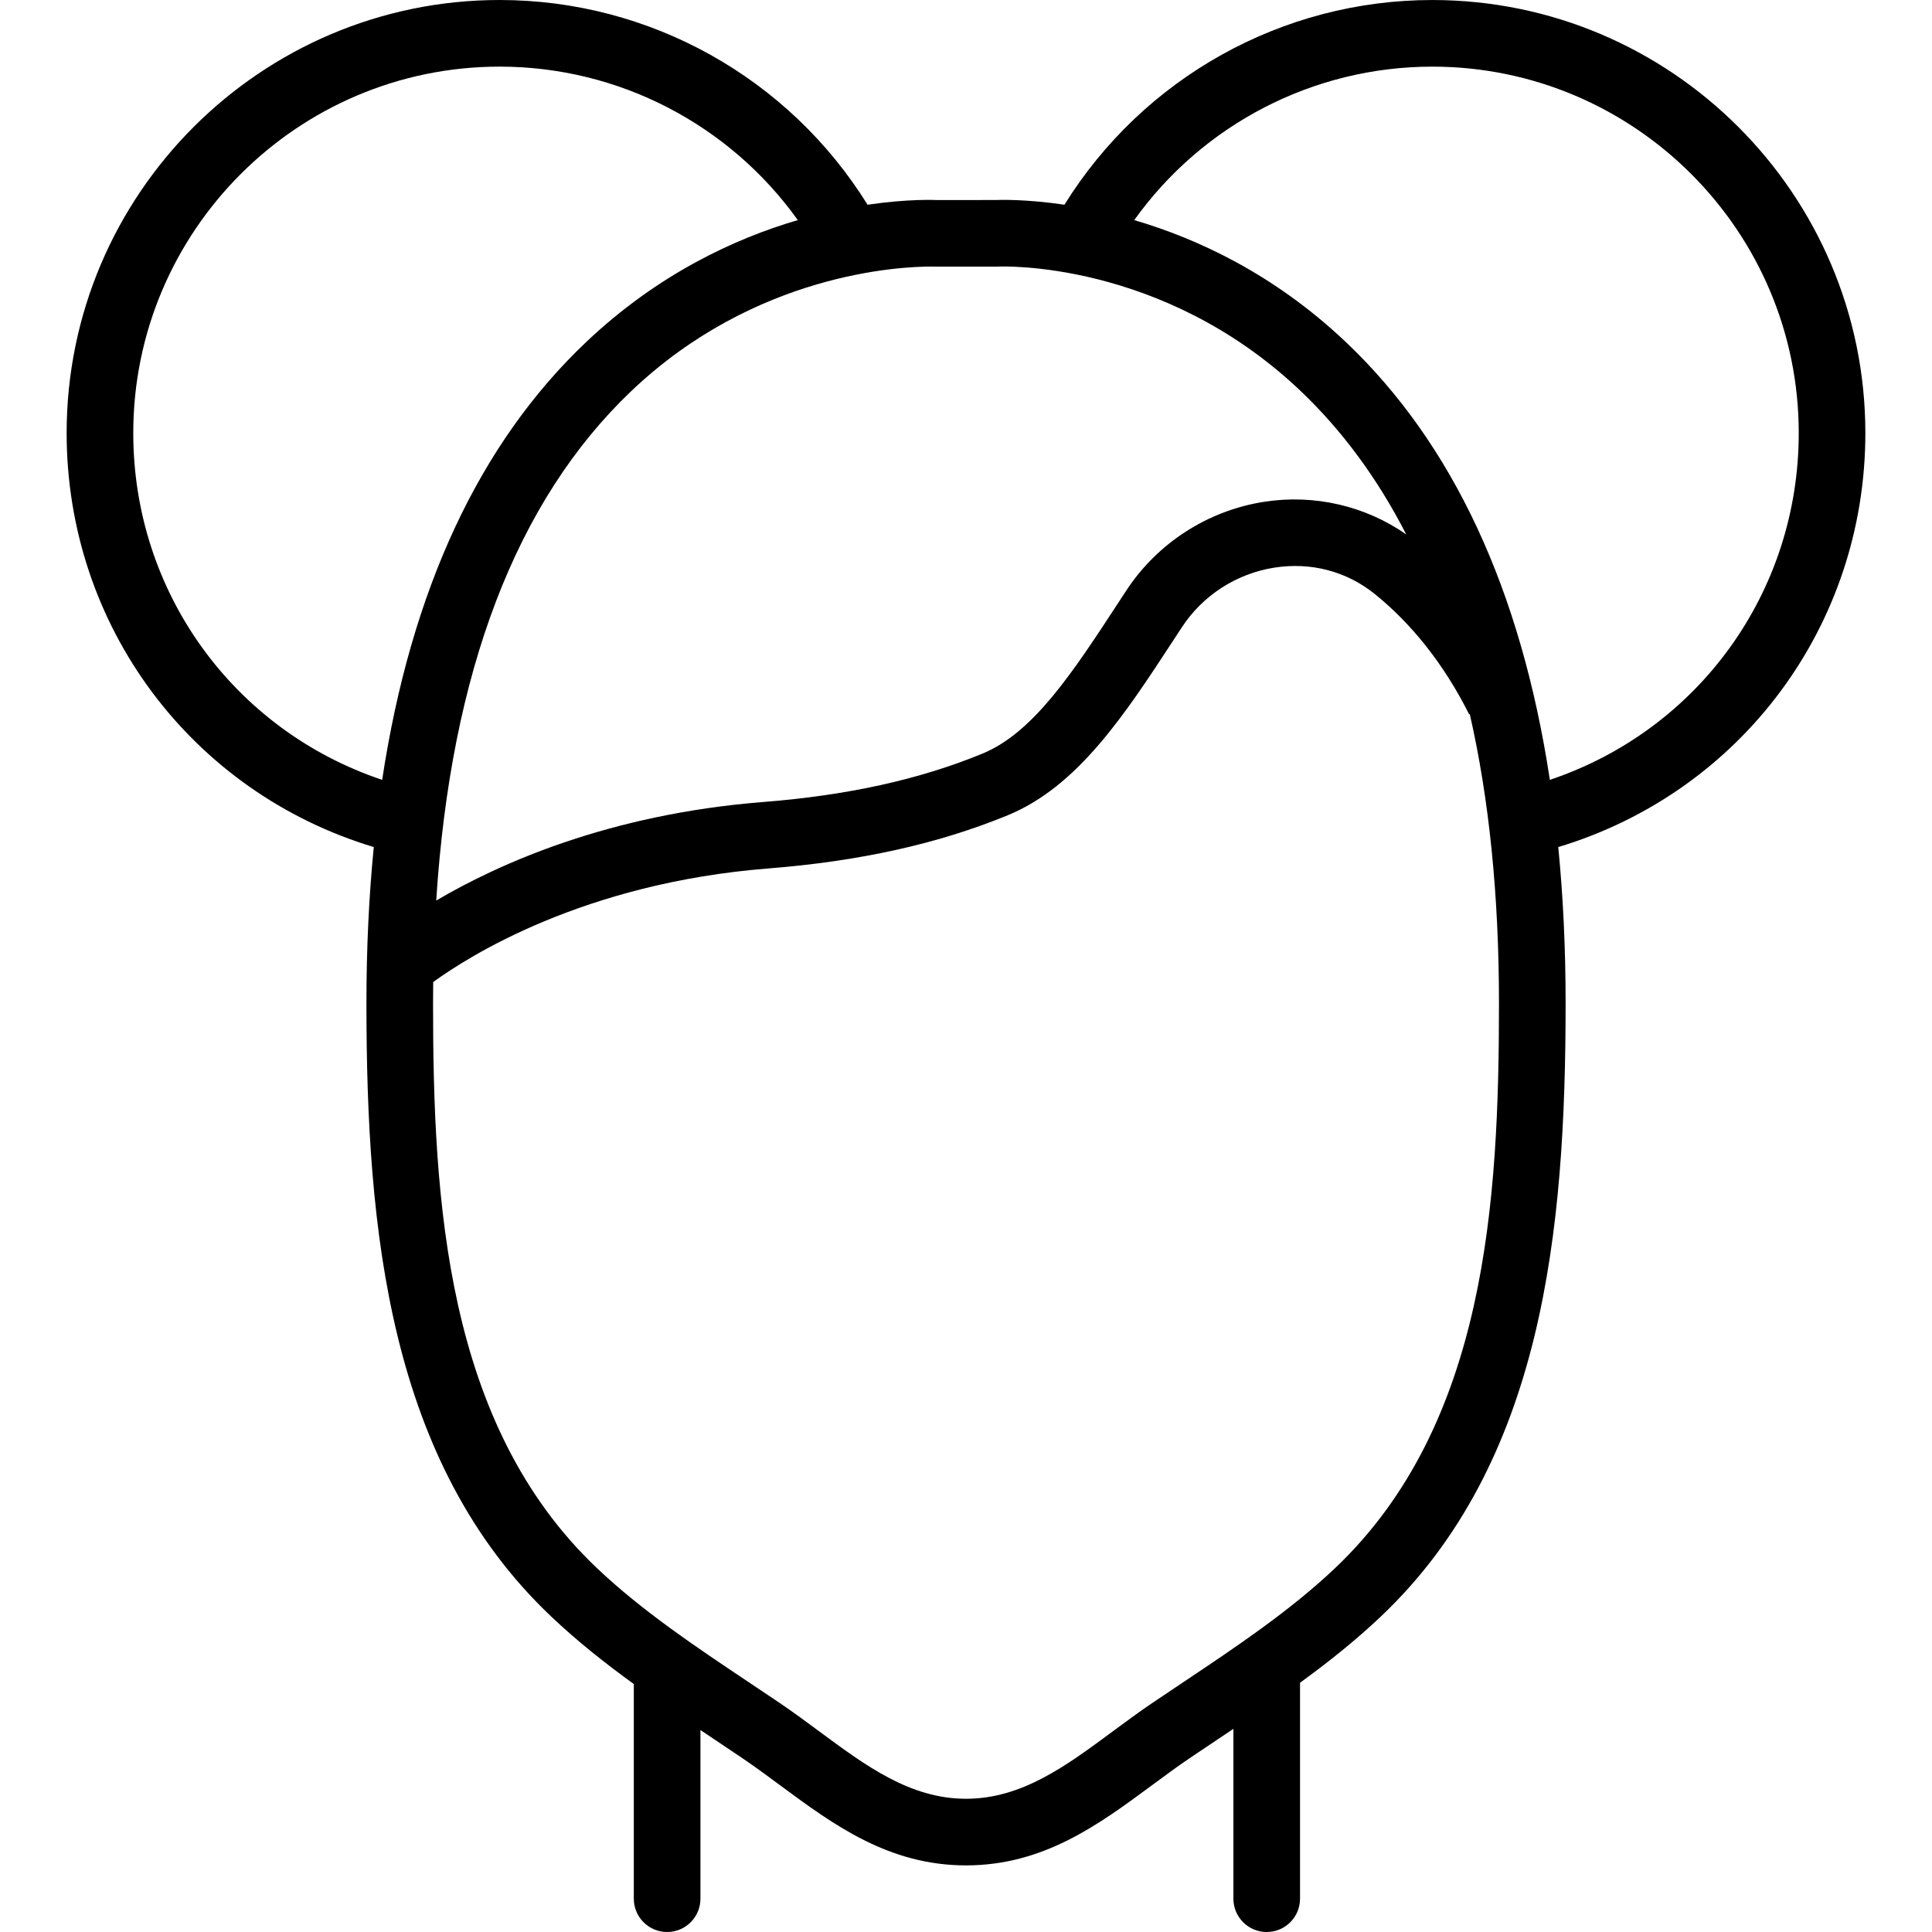 <?xml version="1.0" encoding="iso-8859-1"?>
<!-- Uploaded to: SVG Repo, www.svgrepo.com, Generator: SVG Repo Mixer Tools -->
<svg fill="#000000" height="800px" width="800px" version="1.1" id="Layer_1" xmlns="http://www.w3.org/2000/svg" xmlns:xlink="http://www.w3.org/1999/xlink" 
	 viewBox="0 0 512.004 512.004" xml:space="preserve">
<g transform="translate(0 -1)">
	<g>
		<path d="M494.343,115.763c0-63.276-51.482-114.759-114.759-114.759c-39.823,0-76.605,20.637-97.495,54.251
			c-9.981-1.473-16.822-1.309-18.395-1.25l-15.104,0.018c-0.761-0.036-7.88-0.361-18.673,1.231C209.028,21.638,172.244,1,132.42,1
			C69.144,1,17.661,52.483,17.661,115.759c0,51.15,33.085,95.169,81.394,109.722c-1.291,13.096-1.946,26.876-1.946,41.349
			c0,60.292,5.923,121.715,48.878,162.489c6.922,6.571,14.367,12.456,21.981,17.975v56.883c0,4.873,3.946,8.828,8.828,8.828
			s8.828-3.955,8.828-8.828v-44.695c0.917,0.614,1.832,1.226,2.745,1.837l8.466,5.685c3.337,2.26,6.603,4.679,9.852,7.08
			c14.133,10.452,28.76,21.266,49.32,21.266s35.178-10.814,49.32-21.266c3.249-2.401,6.506-4.82,9.852-7.08l8.466-5.685
			c1.072-0.717,2.146-1.436,3.222-2.157v45.015c0,4.873,3.946,8.828,8.828,8.828s8.828-3.955,8.828-8.828v-57.231
			c7.446-5.419,14.723-11.194,21.504-17.627c42.955-40.775,48.878-102.197,48.878-162.489c0-14.472-0.656-28.25-1.947-41.345
			C461.257,210.926,494.343,166.914,494.343,115.763z M246.683,71.643c0.847,0,1.333,0.018,1.421,0.018h15.793
			c0.168,0,0.327,0,0.485-0.009c0.468-0.044,43.396-1.96,80.084,32.759c11.167,10.567,20.57,23.332,28.211,38.224
			c-10.83-7.581-24.393-10.729-37.695-8.65c-14.945,2.348-28.257,10.929-36.529,23.561l-2.101,3.213
			c-12.067,18.467-22.493,34.419-36.017,39.971c-16.693,6.859-35.708,11.052-58.13,12.818c-40.945,3.23-70.181,16.44-86.601,26.111
			c3.884-60.665,21.219-106.004,51.674-135.001C200.224,73.294,238.818,71.643,246.683,71.643z M35.317,115.759
			c0-53.539,43.555-97.103,97.103-97.103c31.573,0,60.89,15.339,79.006,40.67c-16.804,4.934-37.092,14.349-56.02,32.26
			c-28.395,26.867-46.497,65.787-54.128,116.085C61.991,194.5,35.317,158.009,35.317,115.759z M353.868,416.519
			c-11.97,11.352-26.244,20.895-40.042,30.12l-8.563,5.747c-3.54,2.401-6.991,4.952-10.443,7.503
			c-12.376,9.163-24.073,17.805-38.815,17.805s-26.439-8.642-38.824-17.805c-3.443-2.551-6.903-5.102-10.434-7.503l-8.572-5.747
			c-13.797-9.225-28.072-18.767-40.033-30.12c-40.024-38.003-43.379-97.192-43.379-149.689c0-1.874,0.019-3.727,0.042-5.576
			c9.285-6.765,39.873-26.242,88.804-30.103c24.267-1.916,45.012-6.524,63.435-14.089c18.6-7.636,30.985-26.589,44.085-46.645
			l2.092-3.196c5.544-8.466,14.468-14.212,24.497-15.793c9.719-1.518,19.165,0.971,26.633,7.009
			c10.01,8.086,18.423,18.812,25,31.876l0.16-0.08c5.142,22.571,7.736,48.125,7.736,76.596
			C397.247,319.327,393.892,378.516,353.868,416.519z M410.731,207.67c-7.633-50.298-25.74-89.219-54.135-116.086
			c-18.917-17.907-39.203-27.321-56.008-32.255c18.108-25.334,47.42-40.669,78.997-40.669c53.548,0,97.103,43.564,97.103,97.103
			C476.688,158.001,450.018,194.495,410.731,207.67z"/>
	</g>
</g>
</svg>
